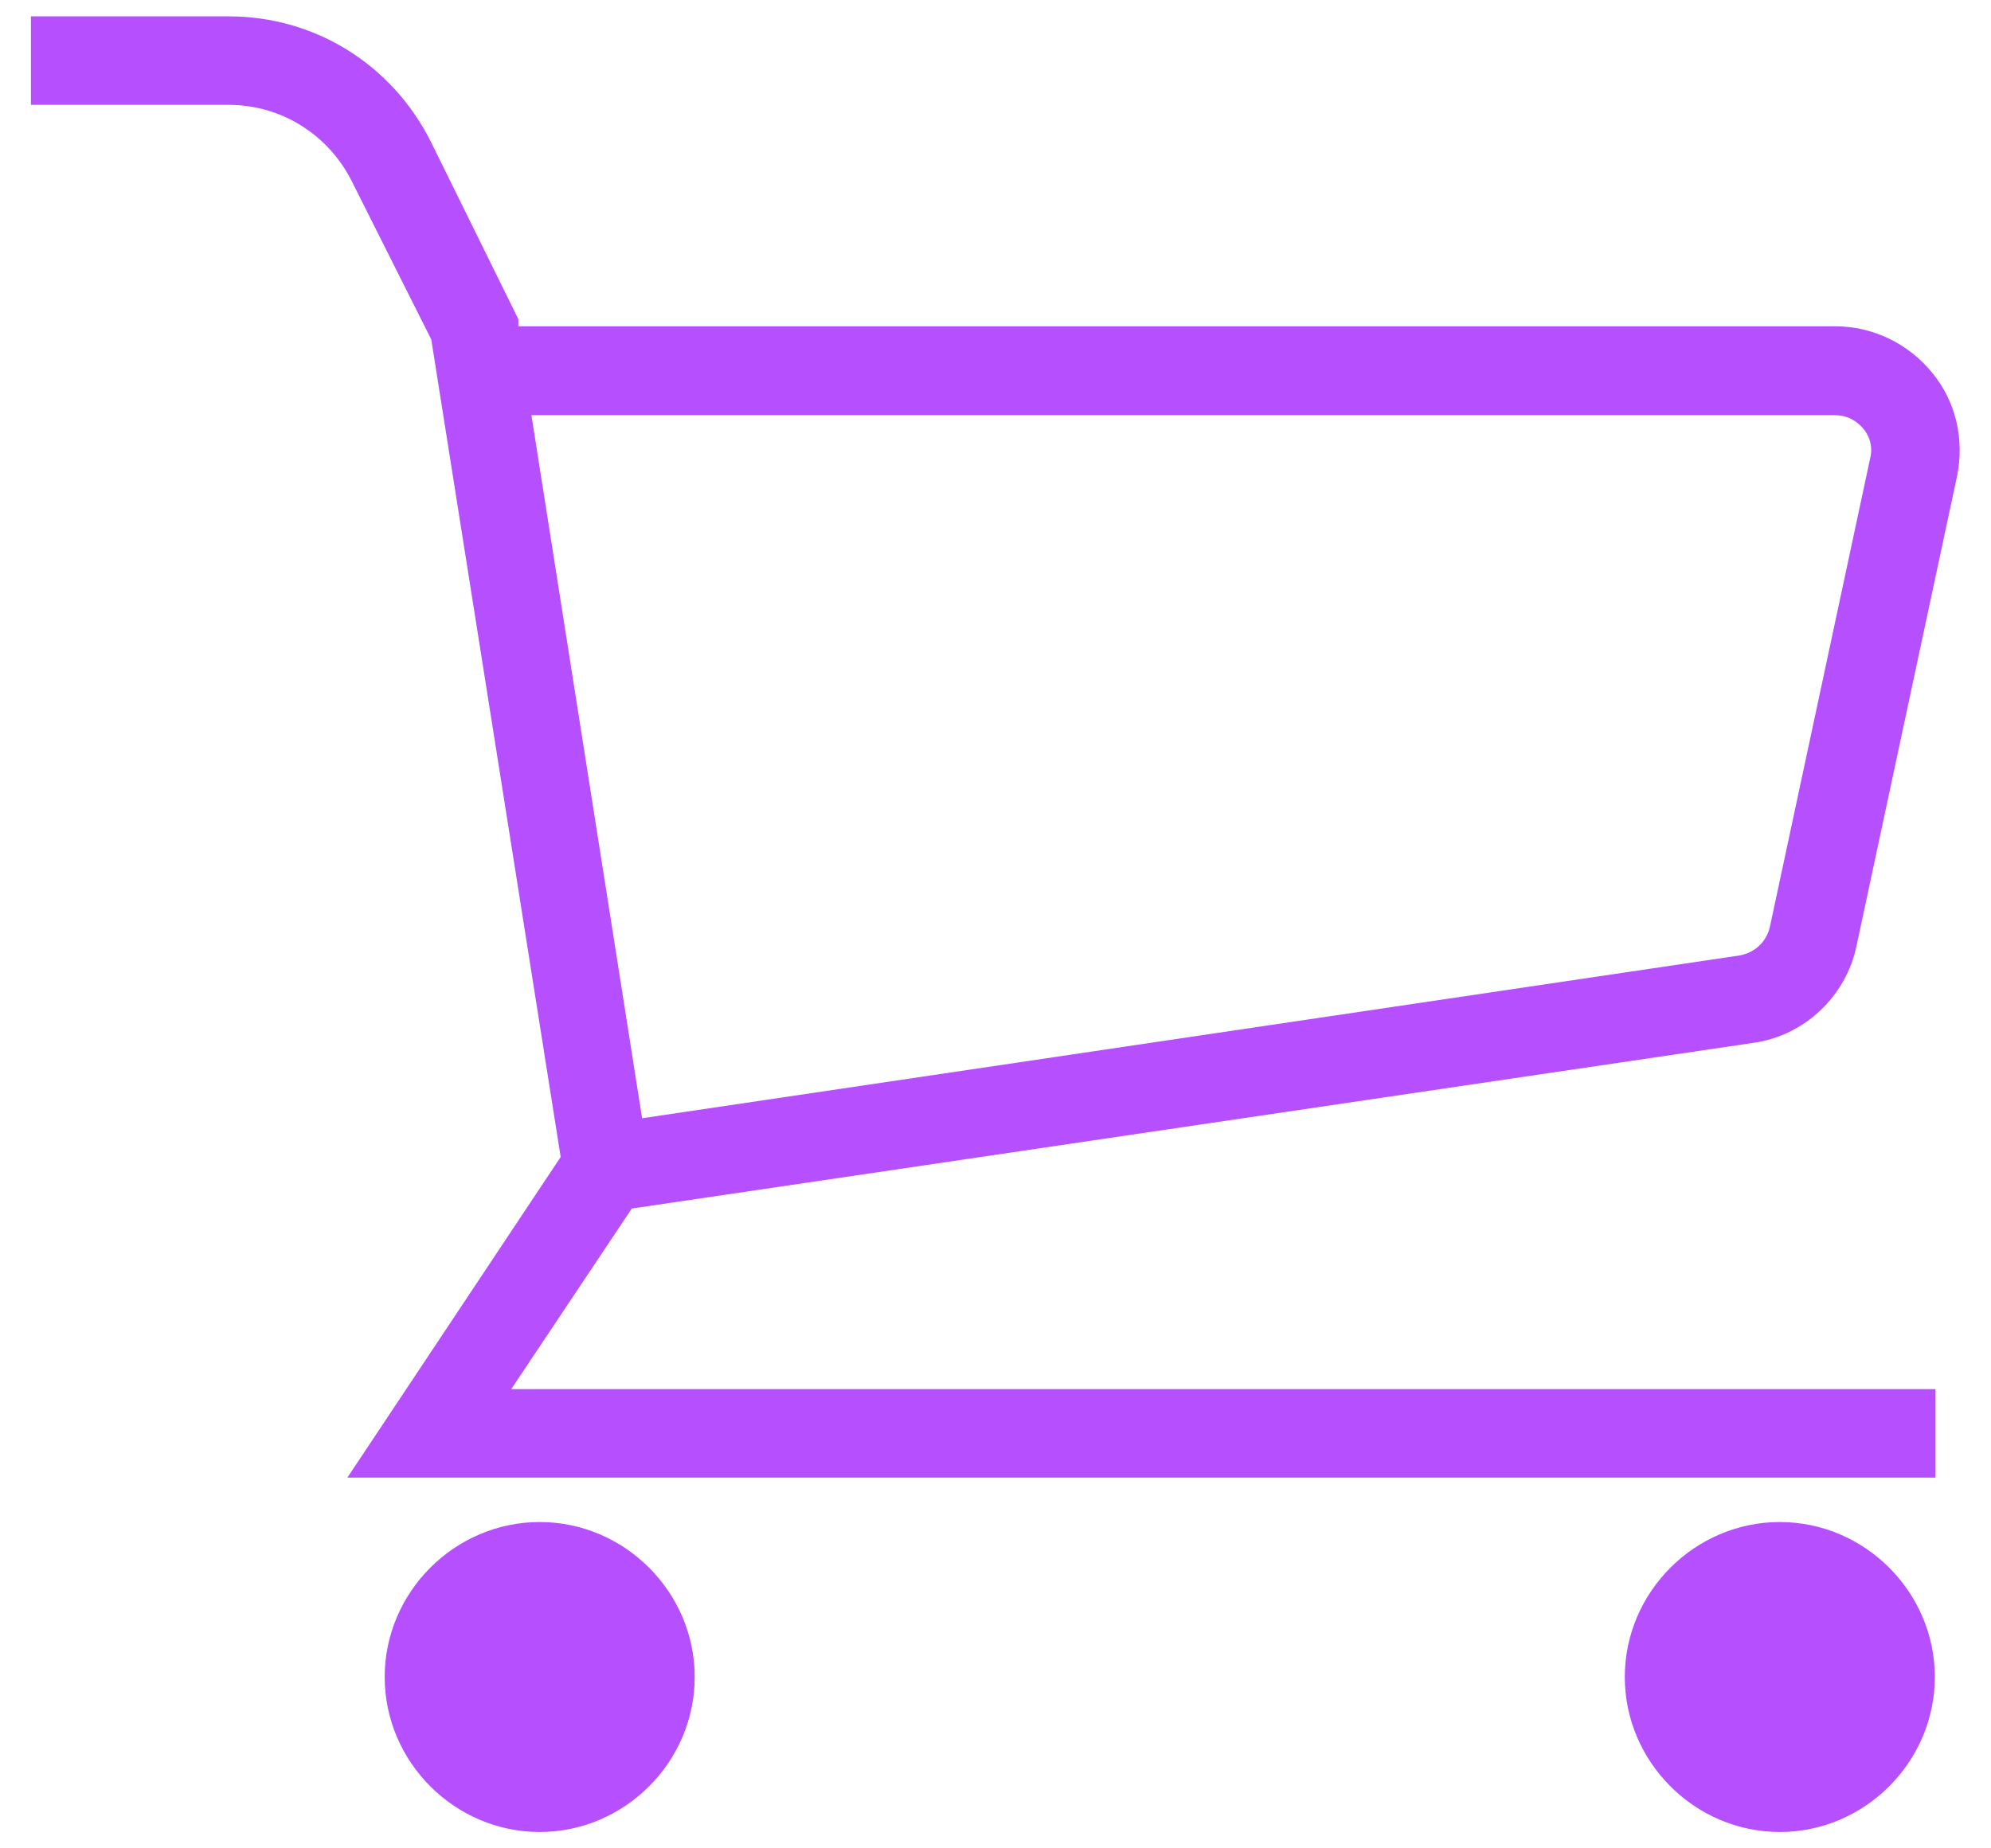 <svg width="56" height="52" viewBox="0 0 56 52" fill="none" xmlns="http://www.w3.org/2000/svg">
<path d="M15.18 42.82C12.79 42.82 10.82 44.79 10.82 47.18C10.82 49.57 12.79 51.54 15.18 51.54C17.57 51.54 19.54 49.57 19.54 47.18C19.54 44.79 17.57 42.82 15.18 42.82Z" fill="#B650FF"/>
<path d="M50.06 42.82C47.67 42.82 45.7 44.79 45.7 47.18C45.7 49.57 47.67 51.54 50.06 51.54C52.45 51.54 54.42 49.57 54.42 47.18C54.42 44.79 52.45 42.82 50.06 42.82Z" fill="#B650FF"/>
<path d="M14.95 11.7V11.68H51.6C52.02 11.68 52.27 11.9 52.4 12.05C52.53 12.2 52.7 12.5 52.6 12.9L49.78 26.08C49.68 26.5 49.36 26.8 48.93 26.88L18.06 31.46L14.95 11.7ZM49.31 29.34C50.76 29.14 51.93 28.02 52.22 26.6L55.04 13.42C55.26 12.37 55.02 11.3 54.34 10.48C53.67 9.66 52.67 9.18 51.62 9.18H14.58V8.98L12.11 3.97C11.01 1.8 8.85 0.46 6.43 0.46H0.87V2.95H6.43C7.9 2.95 9.22 3.77 9.89 5.09L12.13 9.55L15.77 32.55L9.77 41.57H54.44V39.08H14.38L17.77 34L49.31 29.34Z" fill="#B650FF"/>
</svg>
